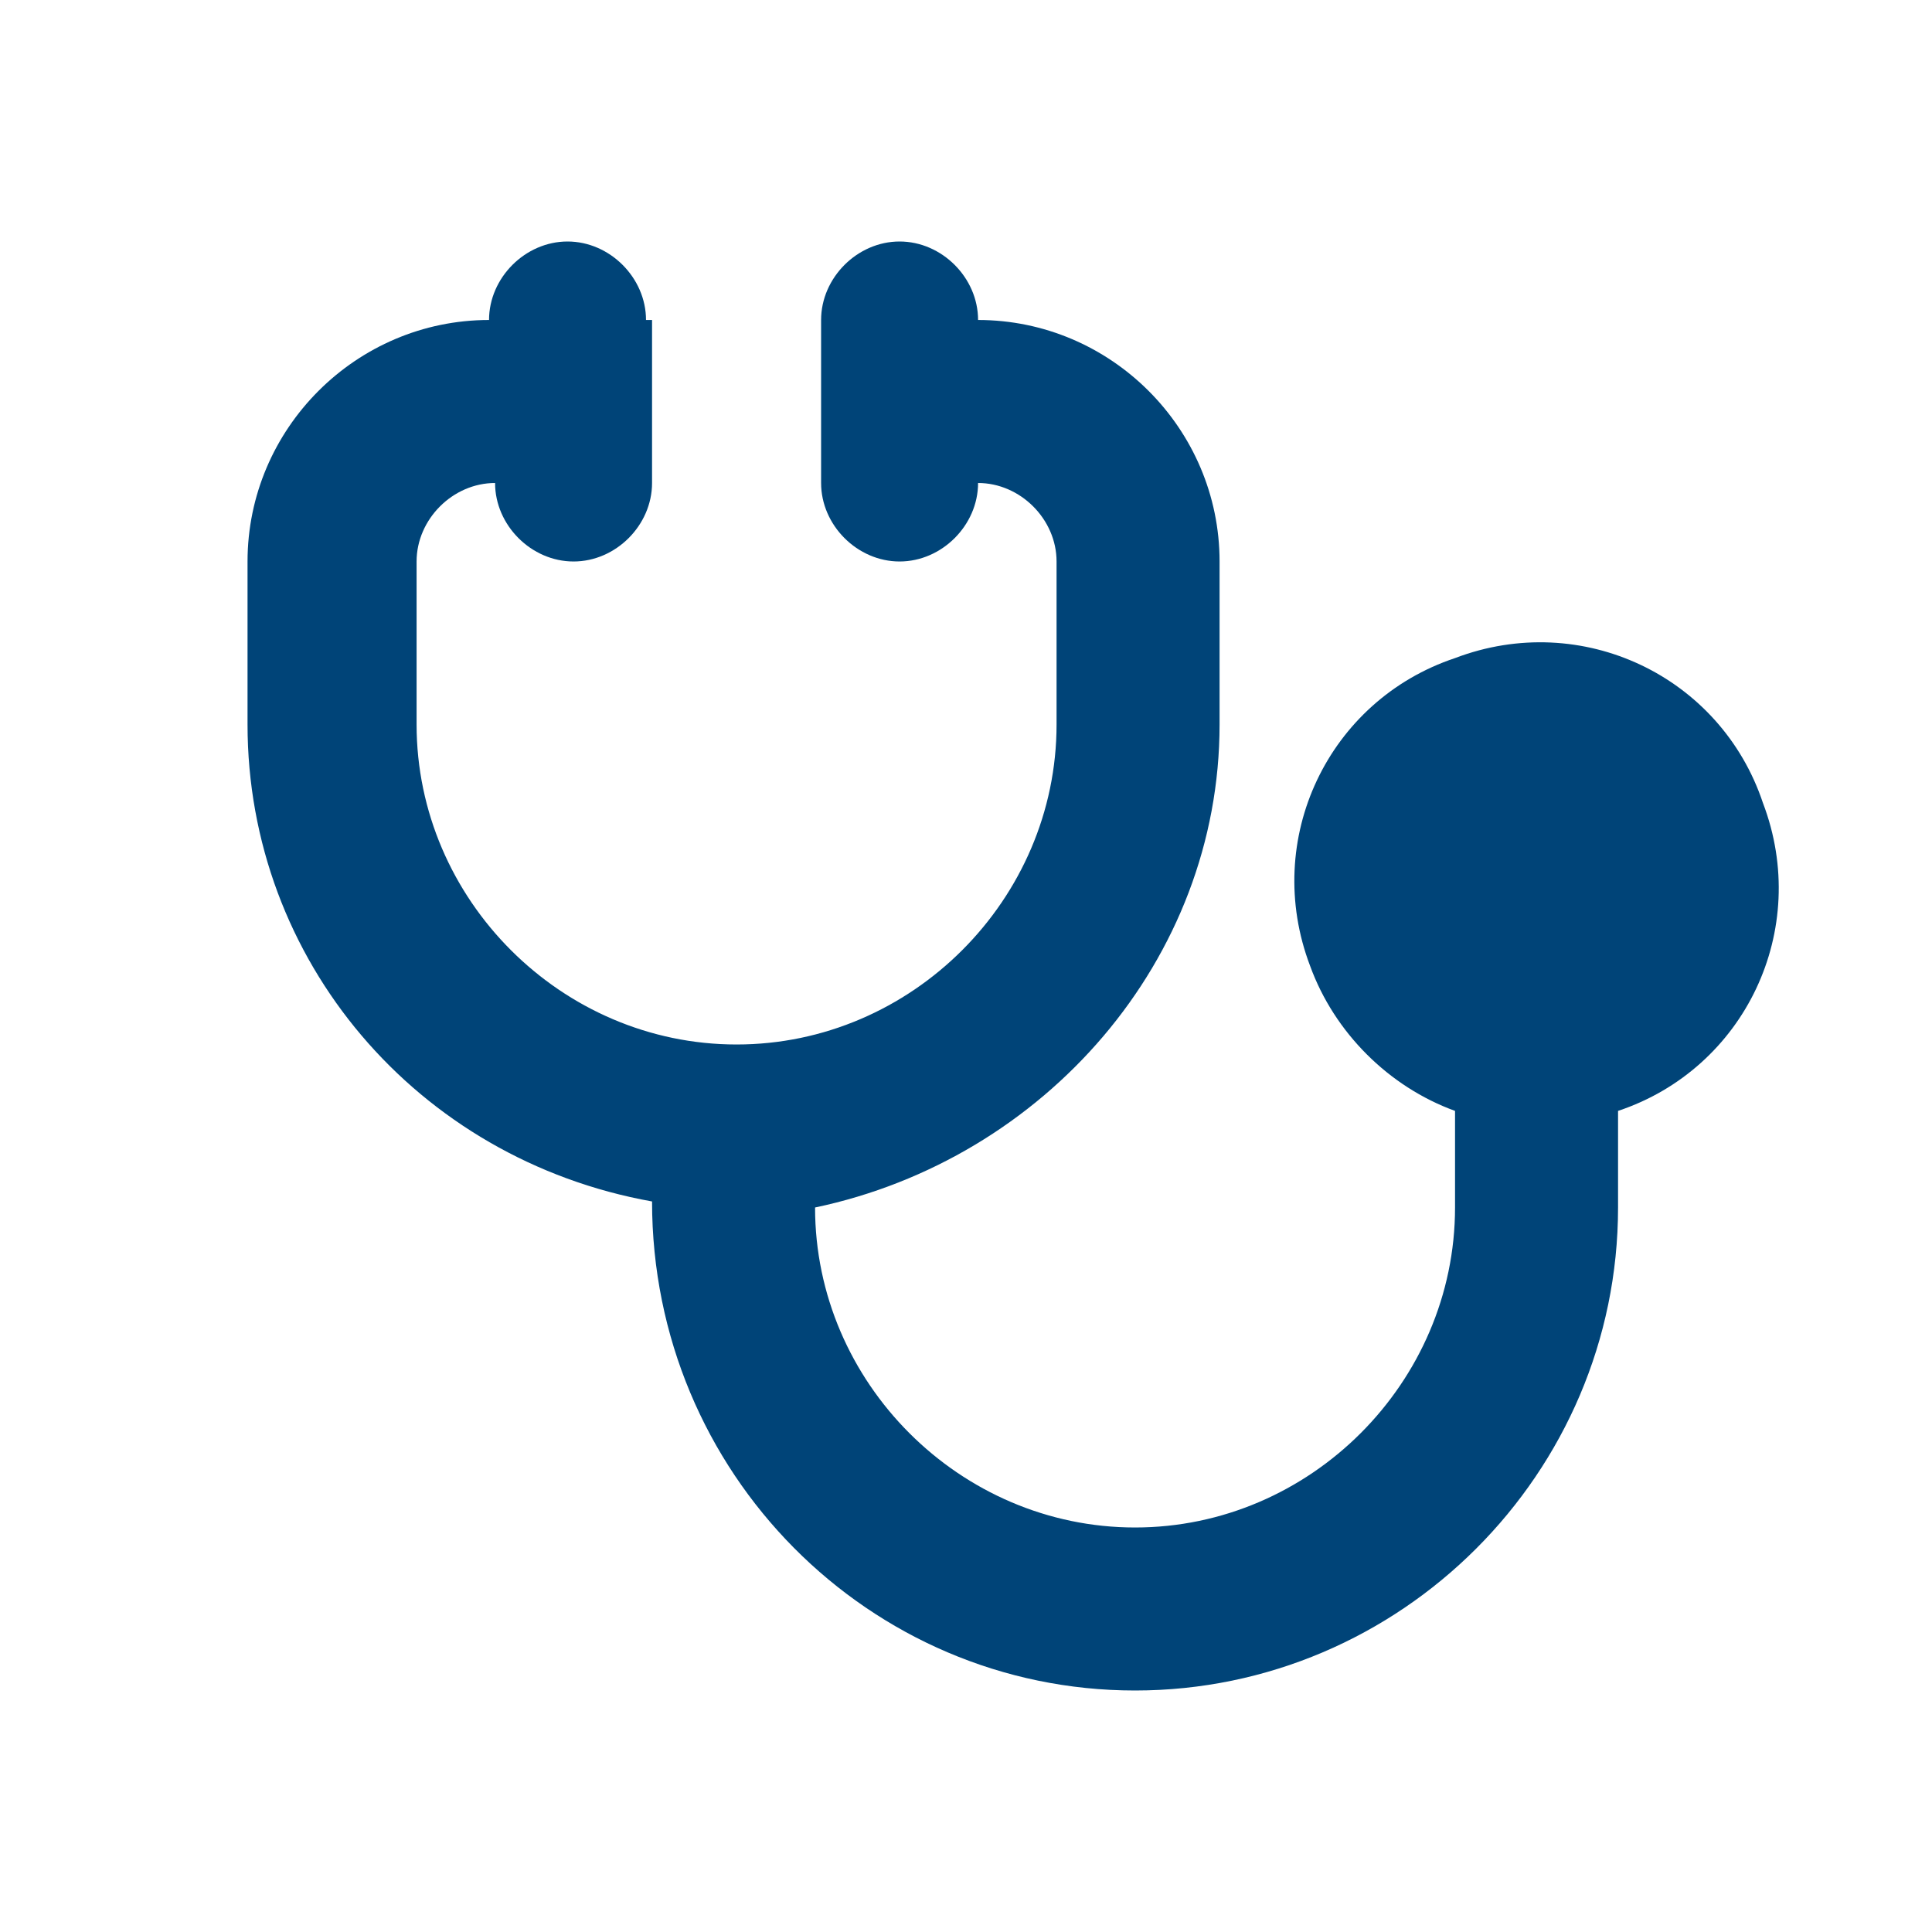 <?xml version="1.0" encoding="UTF-8"?>
<svg xmlns="http://www.w3.org/2000/svg" id="Ebene_1" data-name="Ebene 1" version="1.1" viewBox="0 0 32 32">
  <defs>
    <style>
      .cls-1 {
        fill: #004478;
        stroke-width: 0px;
      }
    </style>
  </defs>
  <path class="cls-1" d="M10.7,5.3c0-.7-.6-1.3-1.3-1.3s-1.3.6-1.3,1.3c-2.2,0-4,1.8-4,4v2.7c0,3.9,2.8,7.2,6.7,7.9h0c0,4.5,3.6,8.1,8,8.1s8-3.6,8-8v-1.6c2.1-.7,3.2-3,2.4-5.1-.7-2.1-3-3.2-5.1-2.4-2.1.7-3.2,3-2.4,5.1.4,1.1,1.3,2,2.4,2.4v1.6c0,2.9-2.4,5.3-5.3,5.3s-5.3-2.4-5.3-5.3h0c3.8-.8,6.7-4.1,6.7-8v-2.7c0-2.2-1.8-4-4-4,0-.7-.6-1.3-1.3-1.3s-1.3.6-1.3,1.3v2.7c0,.7.6,1.3,1.3,1.3s1.3-.6,1.3-1.3c.7,0,1.3.6,1.3,1.3v2.7c0,2.9-2.4,5.3-5.3,5.3s-5.3-2.4-5.3-5.3v-2.7c0-.7.6-1.3,1.3-1.3,0,.7.6,1.3,1.3,1.3s1.3-.6,1.3-1.3v-2.7Z"></path>
</svg>
